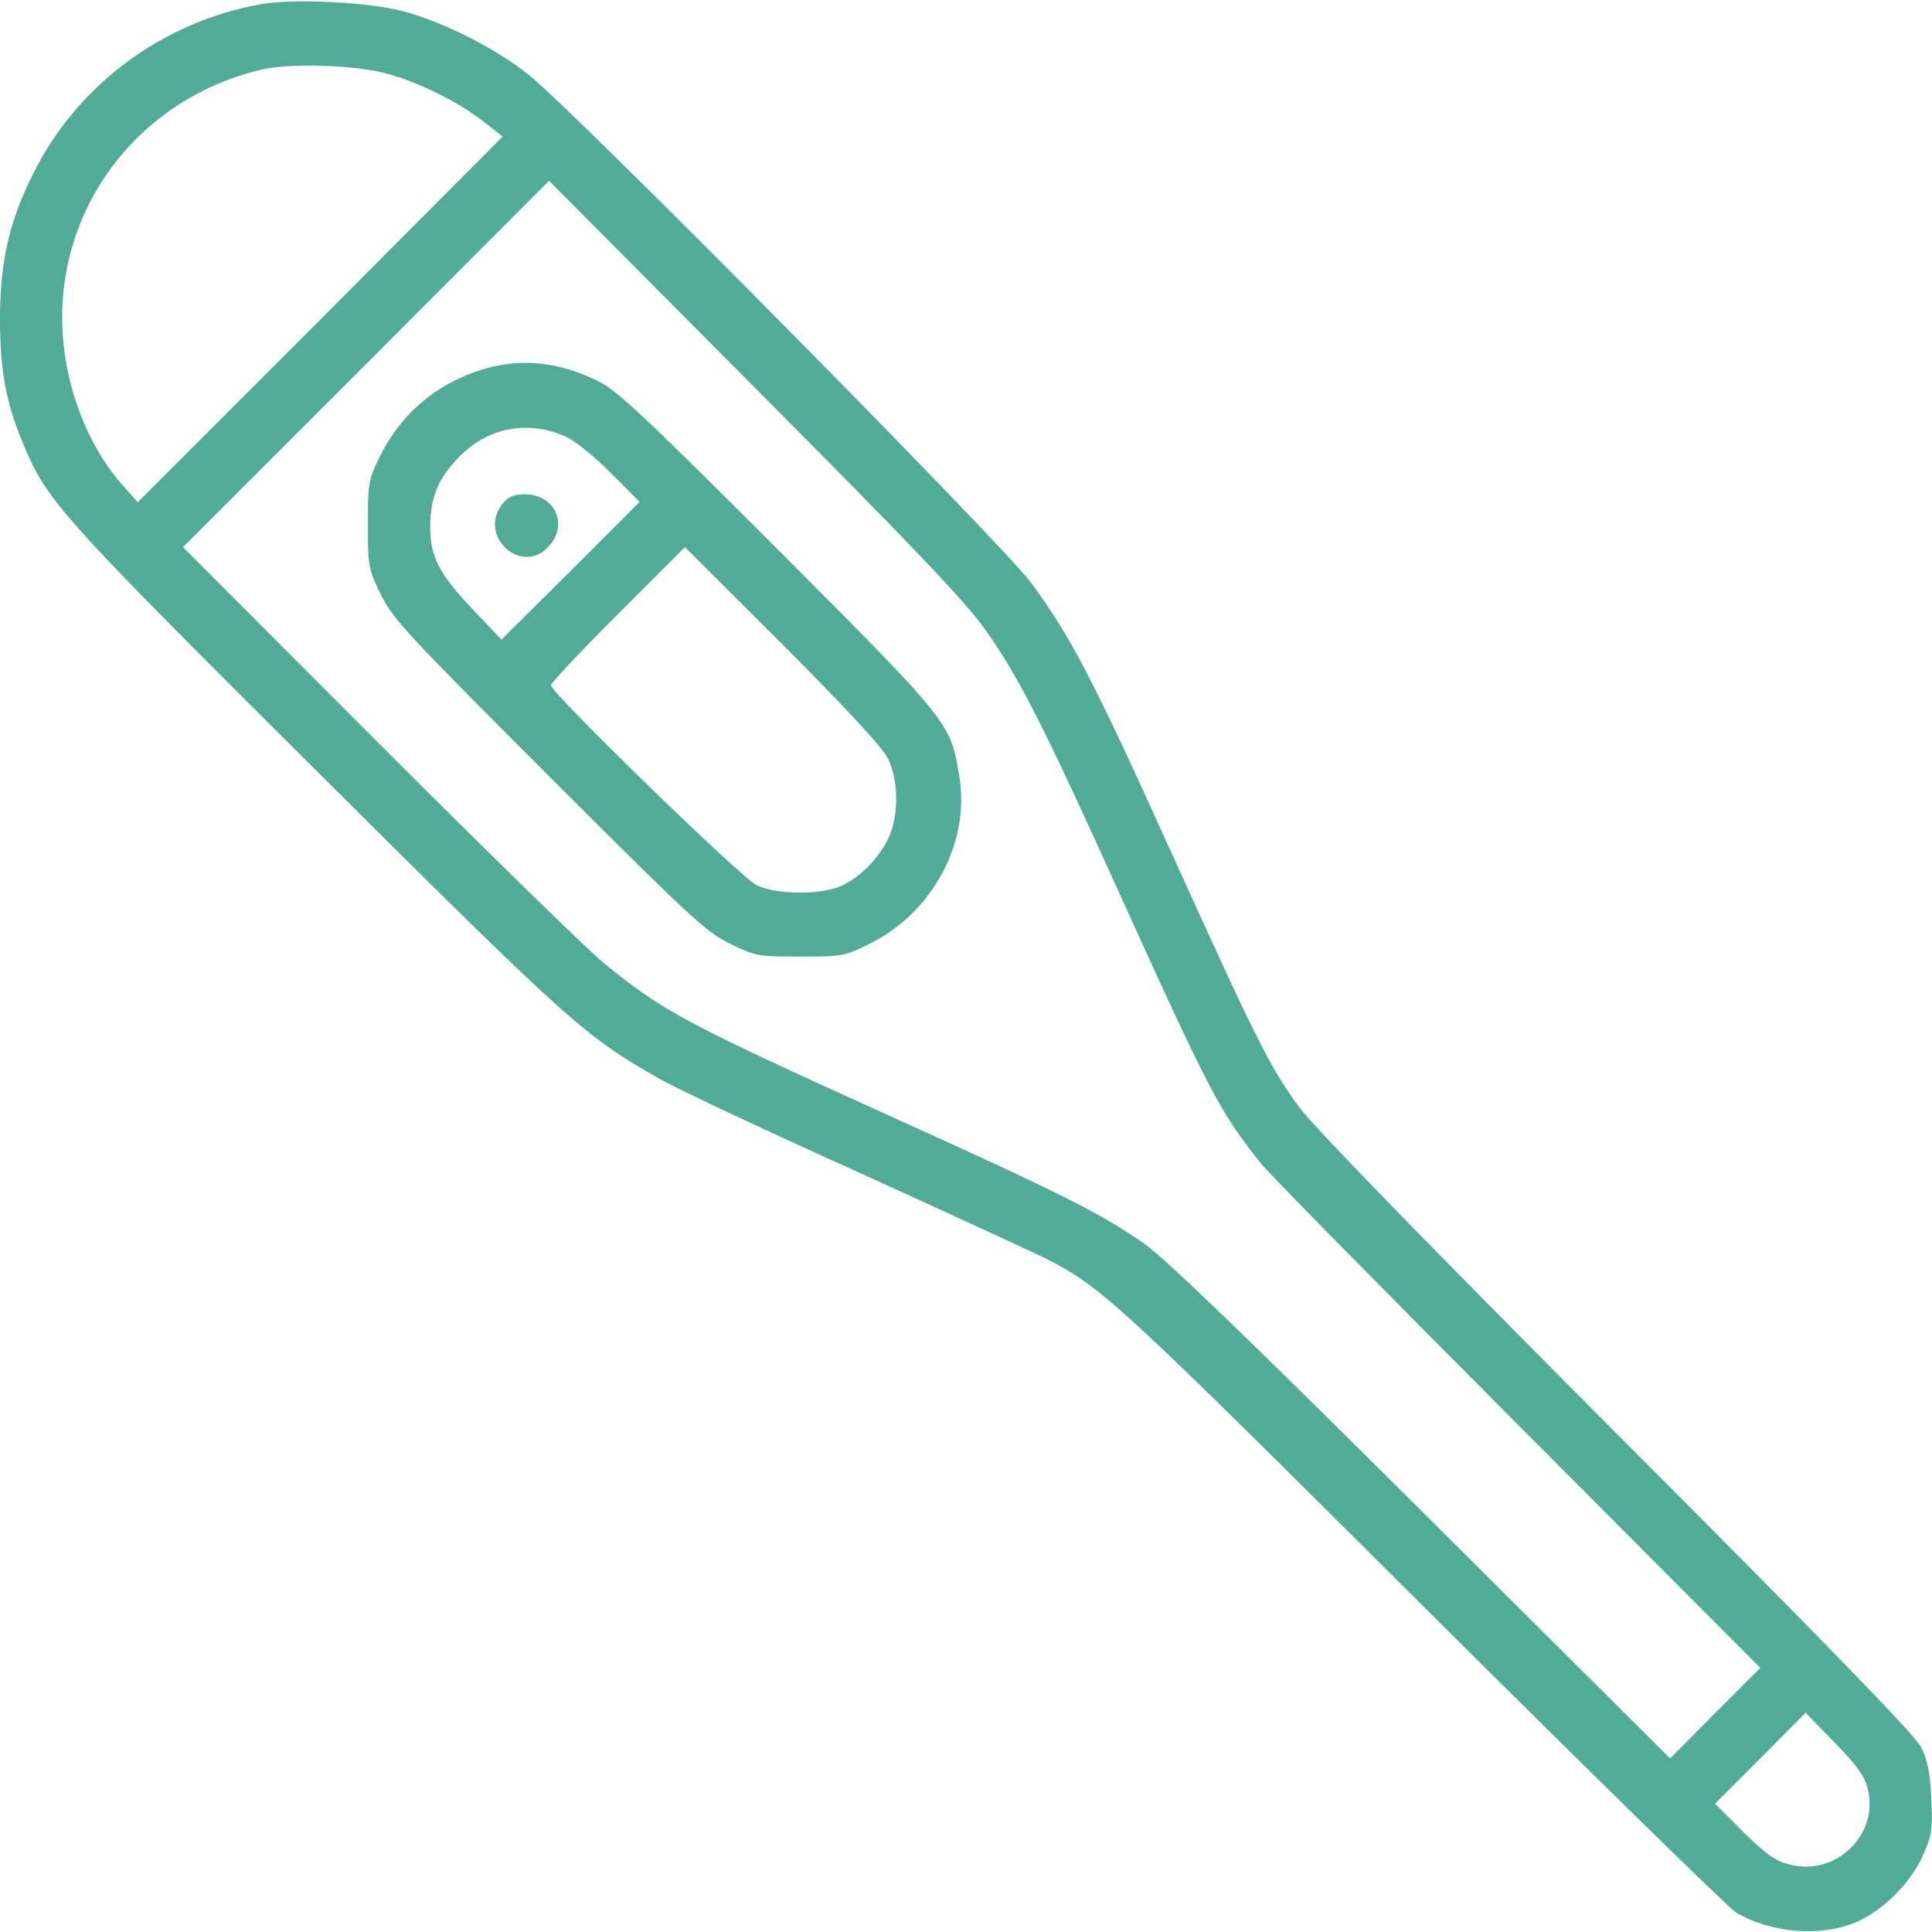 <?xml version="1.0" standalone="no"?>
<!DOCTYPE svg PUBLIC "-//W3C//DTD SVG 20010904//EN"
 "http://www.w3.org/TR/2001/REC-SVG-20010904/DTD/svg10.dtd">
<svg version="1.0" xmlns="http://www.w3.org/2000/svg"
 width="512pt" height="512pt" viewBox="0 0 512 512"
 preserveAspectRatio="xMidYMid meet">

<g transform="translate(0,512) scale(0.1,-0.1)"
fill="#52ab98" stroke="none">
<path d="M692 5109 c-263 -47 -489 -215 -606 -453 -62 -125 -86 -230 -86 -381
0 -139 16 -222 61 -330 63 -152 91 -184 776 -866 675 -672 711 -704 909 -817
41 -24 276 -135 523 -246 246 -112 472 -216 502 -231 149 -76 187 -111 999
-920 437 -435 811 -801 830 -813 95 -56 229 -66 323 -24 69 31 140 102 172
173 25 56 27 70 23 153 -3 69 -10 102 -27 136 -16 32 -256 279 -806 830 -511
513 -803 813 -842 866 -78 106 -114 179 -343 684 -205 453 -262 562 -367 705
-75 102 -1206 1246 -1331 1346 -88 71 -229 142 -337 170 -92 24 -290 33 -373
18z m333 -184 c83 -22 193 -77 255 -126 l52 -41 -483 -485 -484 -484 -38 43
c-82 90 -140 225 -157 362 -43 346 181 662 525 742 75 17 247 12 330 -11z
m1587 -1475 c89 -126 152 -250 358 -705 238 -525 263 -572 373 -710 22 -27
329 -339 681 -692 l641 -643 -120 -120 -119 -120 -656 653 c-462 460 -679 669
-736 710 -114 80 -215 131 -659 332 -563 255 -617 284 -775 413 -41 33 -309
295 -595 581 l-520 521 485 485 485 486 545 -548 c426 -428 560 -569 612 -643z
m2337 -3068 c33 -122 -83 -236 -207 -203 -37 9 -63 28 -122 86 l-75 75 120
120 120 121 76 -78 c57 -58 80 -89 88 -121z"/>
<path d="M1293 4145 c-128 -35 -227 -116 -285 -232 -32 -65 -33 -72 -33 -183
0 -111 1 -118 34 -185 31 -64 68 -104 445 -481 377 -377 417 -414 481 -445 67
-33 74 -34 185 -34 111 0 118 1 183 33 169 83 269 270 239 446 -23 141 -24
142 -480 599 -355 355 -426 422 -477 447 -99 49 -196 61 -292 35z m212 -185
c22 -11 74 -53 115 -95 l75 -75 -183 -183 -183 -182 -76 80 c-88 92 -112 139
-113 214 0 79 18 128 70 183 78 86 191 108 295 58z m848 -850 c30 -61 29 -158
-1 -216 -27 -52 -70 -96 -119 -120 -53 -26 -173 -26 -228 0 -41 20 -545 510
-545 530 0 6 80 91 177 188 l178 178 258 -257 c173 -174 265 -273 280 -303z"/>
<path d="M1331 3784 c-67 -86 55 -193 125 -110 51 58 13 136 -65 136 -31 0
-44 -6 -60 -26z"/>
</g>
</svg>

